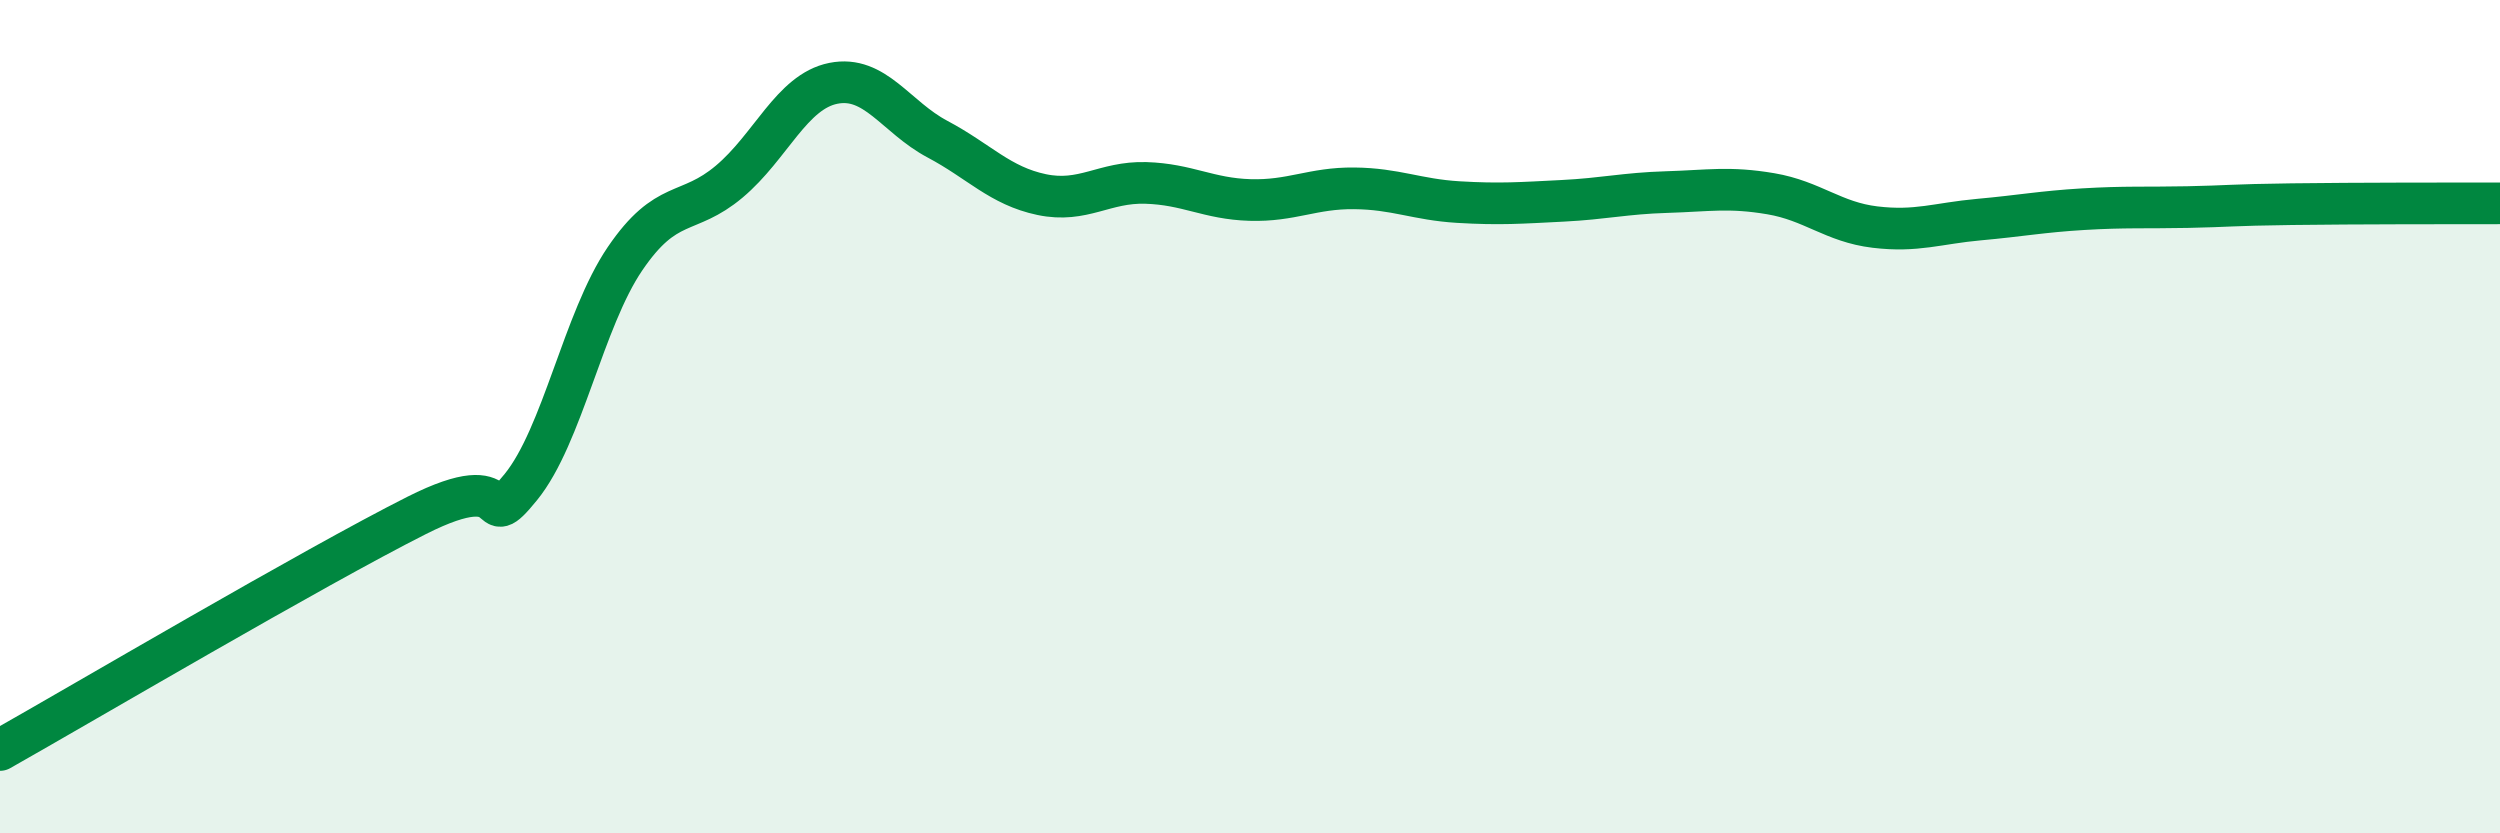 
    <svg width="60" height="20" viewBox="0 0 60 20" xmlns="http://www.w3.org/2000/svg">
      <path
        d="M 0,18 C 2,16.87 7.5,13.63 10,12.37 C 12.5,11.11 11.5,12.92 12.5,11.69 C 13.5,10.46 14,7.68 15,6.21 C 16,4.74 16.5,5.2 17.5,4.36 C 18.5,3.52 19,2.2 20,2 C 21,1.8 21.5,2.81 22.5,3.34 C 23.5,3.87 24,4.46 25,4.67 C 26,4.88 26.5,4.36 27.5,4.39 C 28.5,4.42 29,4.77 30,4.8 C 31,4.83 31.5,4.51 32.5,4.52 C 33.5,4.53 34,4.79 35,4.85 C 36,4.91 36.5,4.87 37.5,4.82 C 38.5,4.77 39,4.64 40,4.61 C 41,4.58 41.5,4.48 42.5,4.65 C 43.5,4.82 44,5.33 45,5.45 C 46,5.57 46.5,5.36 47.5,5.27 C 48.5,5.18 49,5.08 50,5.02 C 51,4.96 51.5,4.99 52.5,4.97 C 53.5,4.95 53.5,4.92 55,4.9 C 56.5,4.88 59,4.88 60,4.88L60 20L0 20Z"
        fill="#008740"
        opacity="0.1"
        stroke-linecap="round"
        stroke-linejoin="round"
      />
      <path
        d="M 0,18 C 2,16.87 7.5,13.63 10,12.37 C 12.5,11.11 11.5,12.92 12.5,11.69 C 13.5,10.46 14,7.68 15,6.21 C 16,4.74 16.5,5.2 17.5,4.36 C 18.5,3.52 19,2.2 20,2 C 21,1.8 21.5,2.81 22.5,3.34 C 23.5,3.87 24,4.46 25,4.67 C 26,4.88 26.5,4.36 27.5,4.39 C 28.5,4.42 29,4.77 30,4.8 C 31,4.83 31.5,4.51 32.5,4.52 C 33.5,4.53 34,4.79 35,4.85 C 36,4.91 36.5,4.87 37.5,4.82 C 38.5,4.77 39,4.64 40,4.61 C 41,4.58 41.5,4.48 42.5,4.65 C 43.5,4.82 44,5.33 45,5.45 C 46,5.57 46.5,5.36 47.5,5.27 C 48.5,5.18 49,5.08 50,5.02 C 51,4.96 51.5,4.99 52.5,4.97 C 53.5,4.95 53.5,4.92 55,4.9 C 56.5,4.88 59,4.88 60,4.88"
        stroke="#008740"
        stroke-width="1"
        fill="none"
        stroke-linecap="round"
        stroke-linejoin="round"
      />
    </svg>
  